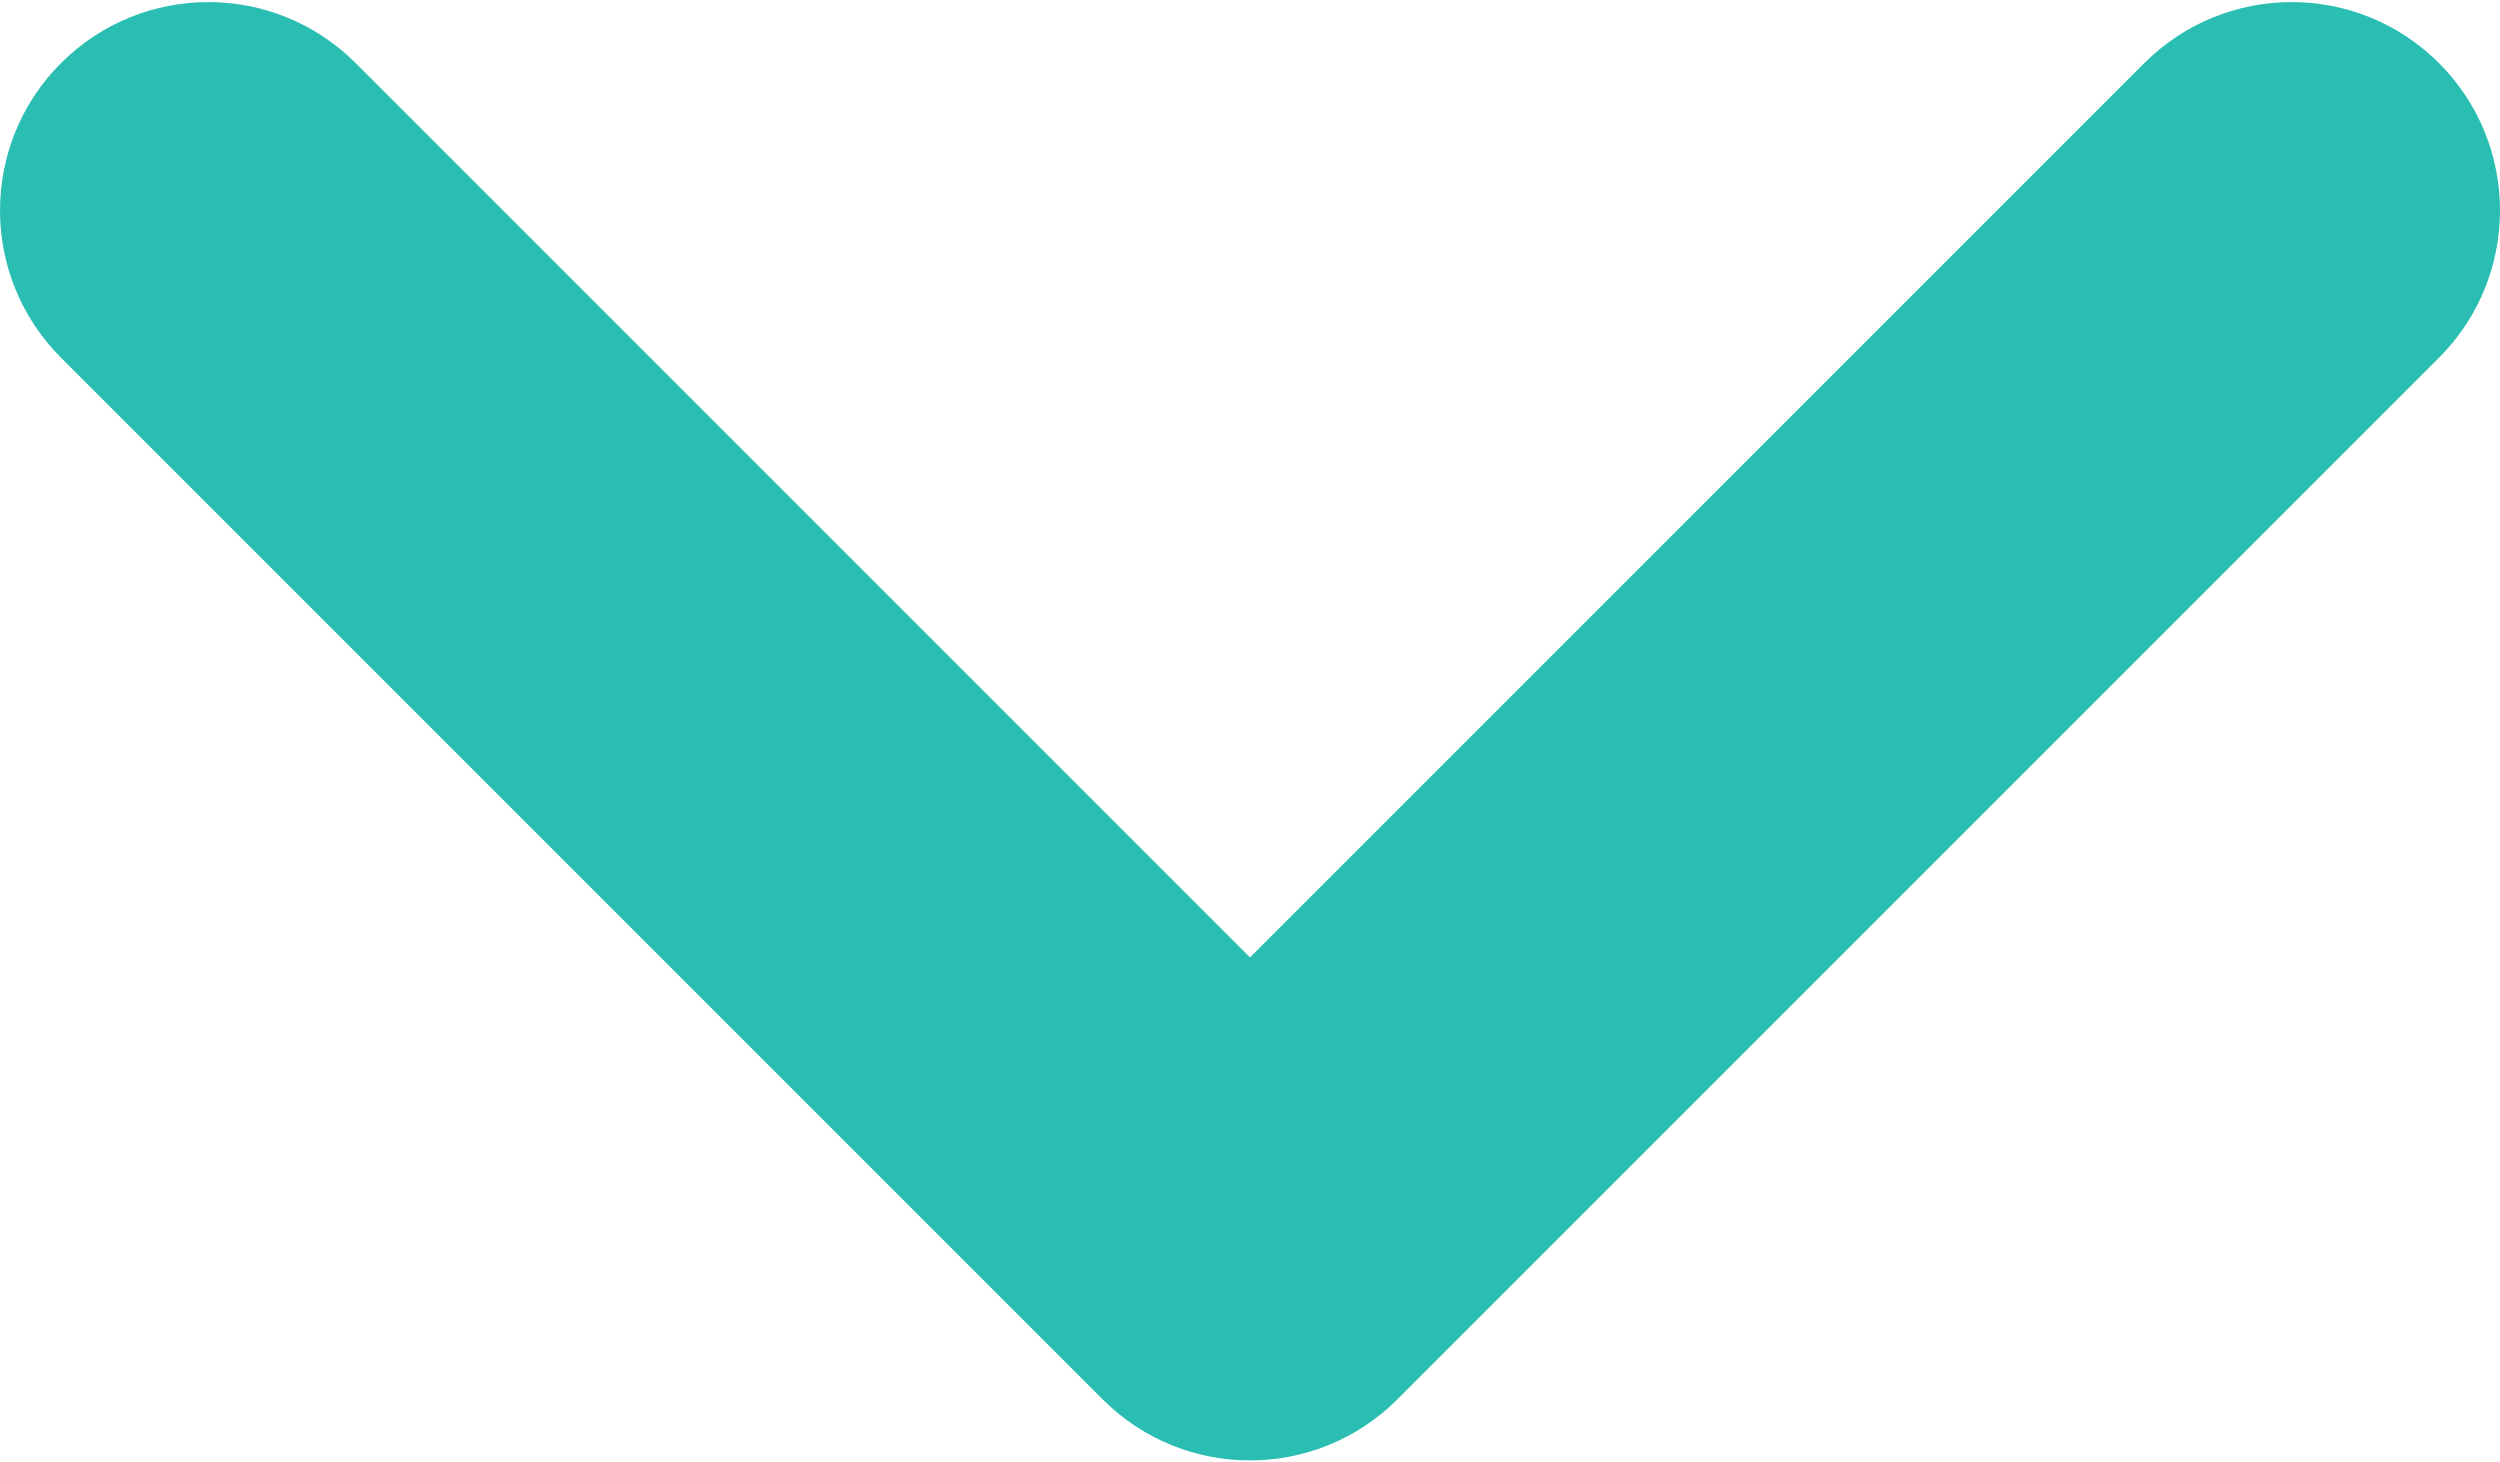 <?xml version="1.0" encoding="UTF-8" standalone="no"?>
<!DOCTYPE svg PUBLIC "-//W3C//DTD SVG 1.1//EN" "http://www.w3.org/Graphics/SVG/1.1/DTD/svg11.dtd">
<svg width="100%" height="100%" viewBox="0 0 400 234" version="1.1" xmlns="http://www.w3.org/2000/svg" xmlns:xlink="http://www.w3.org/1999/xlink" xml:space="preserve" xmlns:serif="http://www.serif.com/" style="fill-rule:evenodd;clip-rule:evenodd;stroke-linejoin:round;stroke-miterlimit:2;">
    <g transform="matrix(-6.12323e-17,-1,-1,6.12323e-17,600,516.999)">
        <path d="M506.903,209.763C519.92,222.781 519.92,243.886 506.903,256.904L363.807,400L506.903,543.097C519.92,556.113 519.92,577.22 506.903,590.237C493.887,603.253 472.78,603.253 459.763,590.237L293.096,423.57C280.079,410.553 280.079,389.447 293.096,376.43L459.763,209.763C472.78,196.746 493.887,196.746 506.903,209.763Z" style="fill:rgb(42,190,179);"/>
    </g>
</svg>
